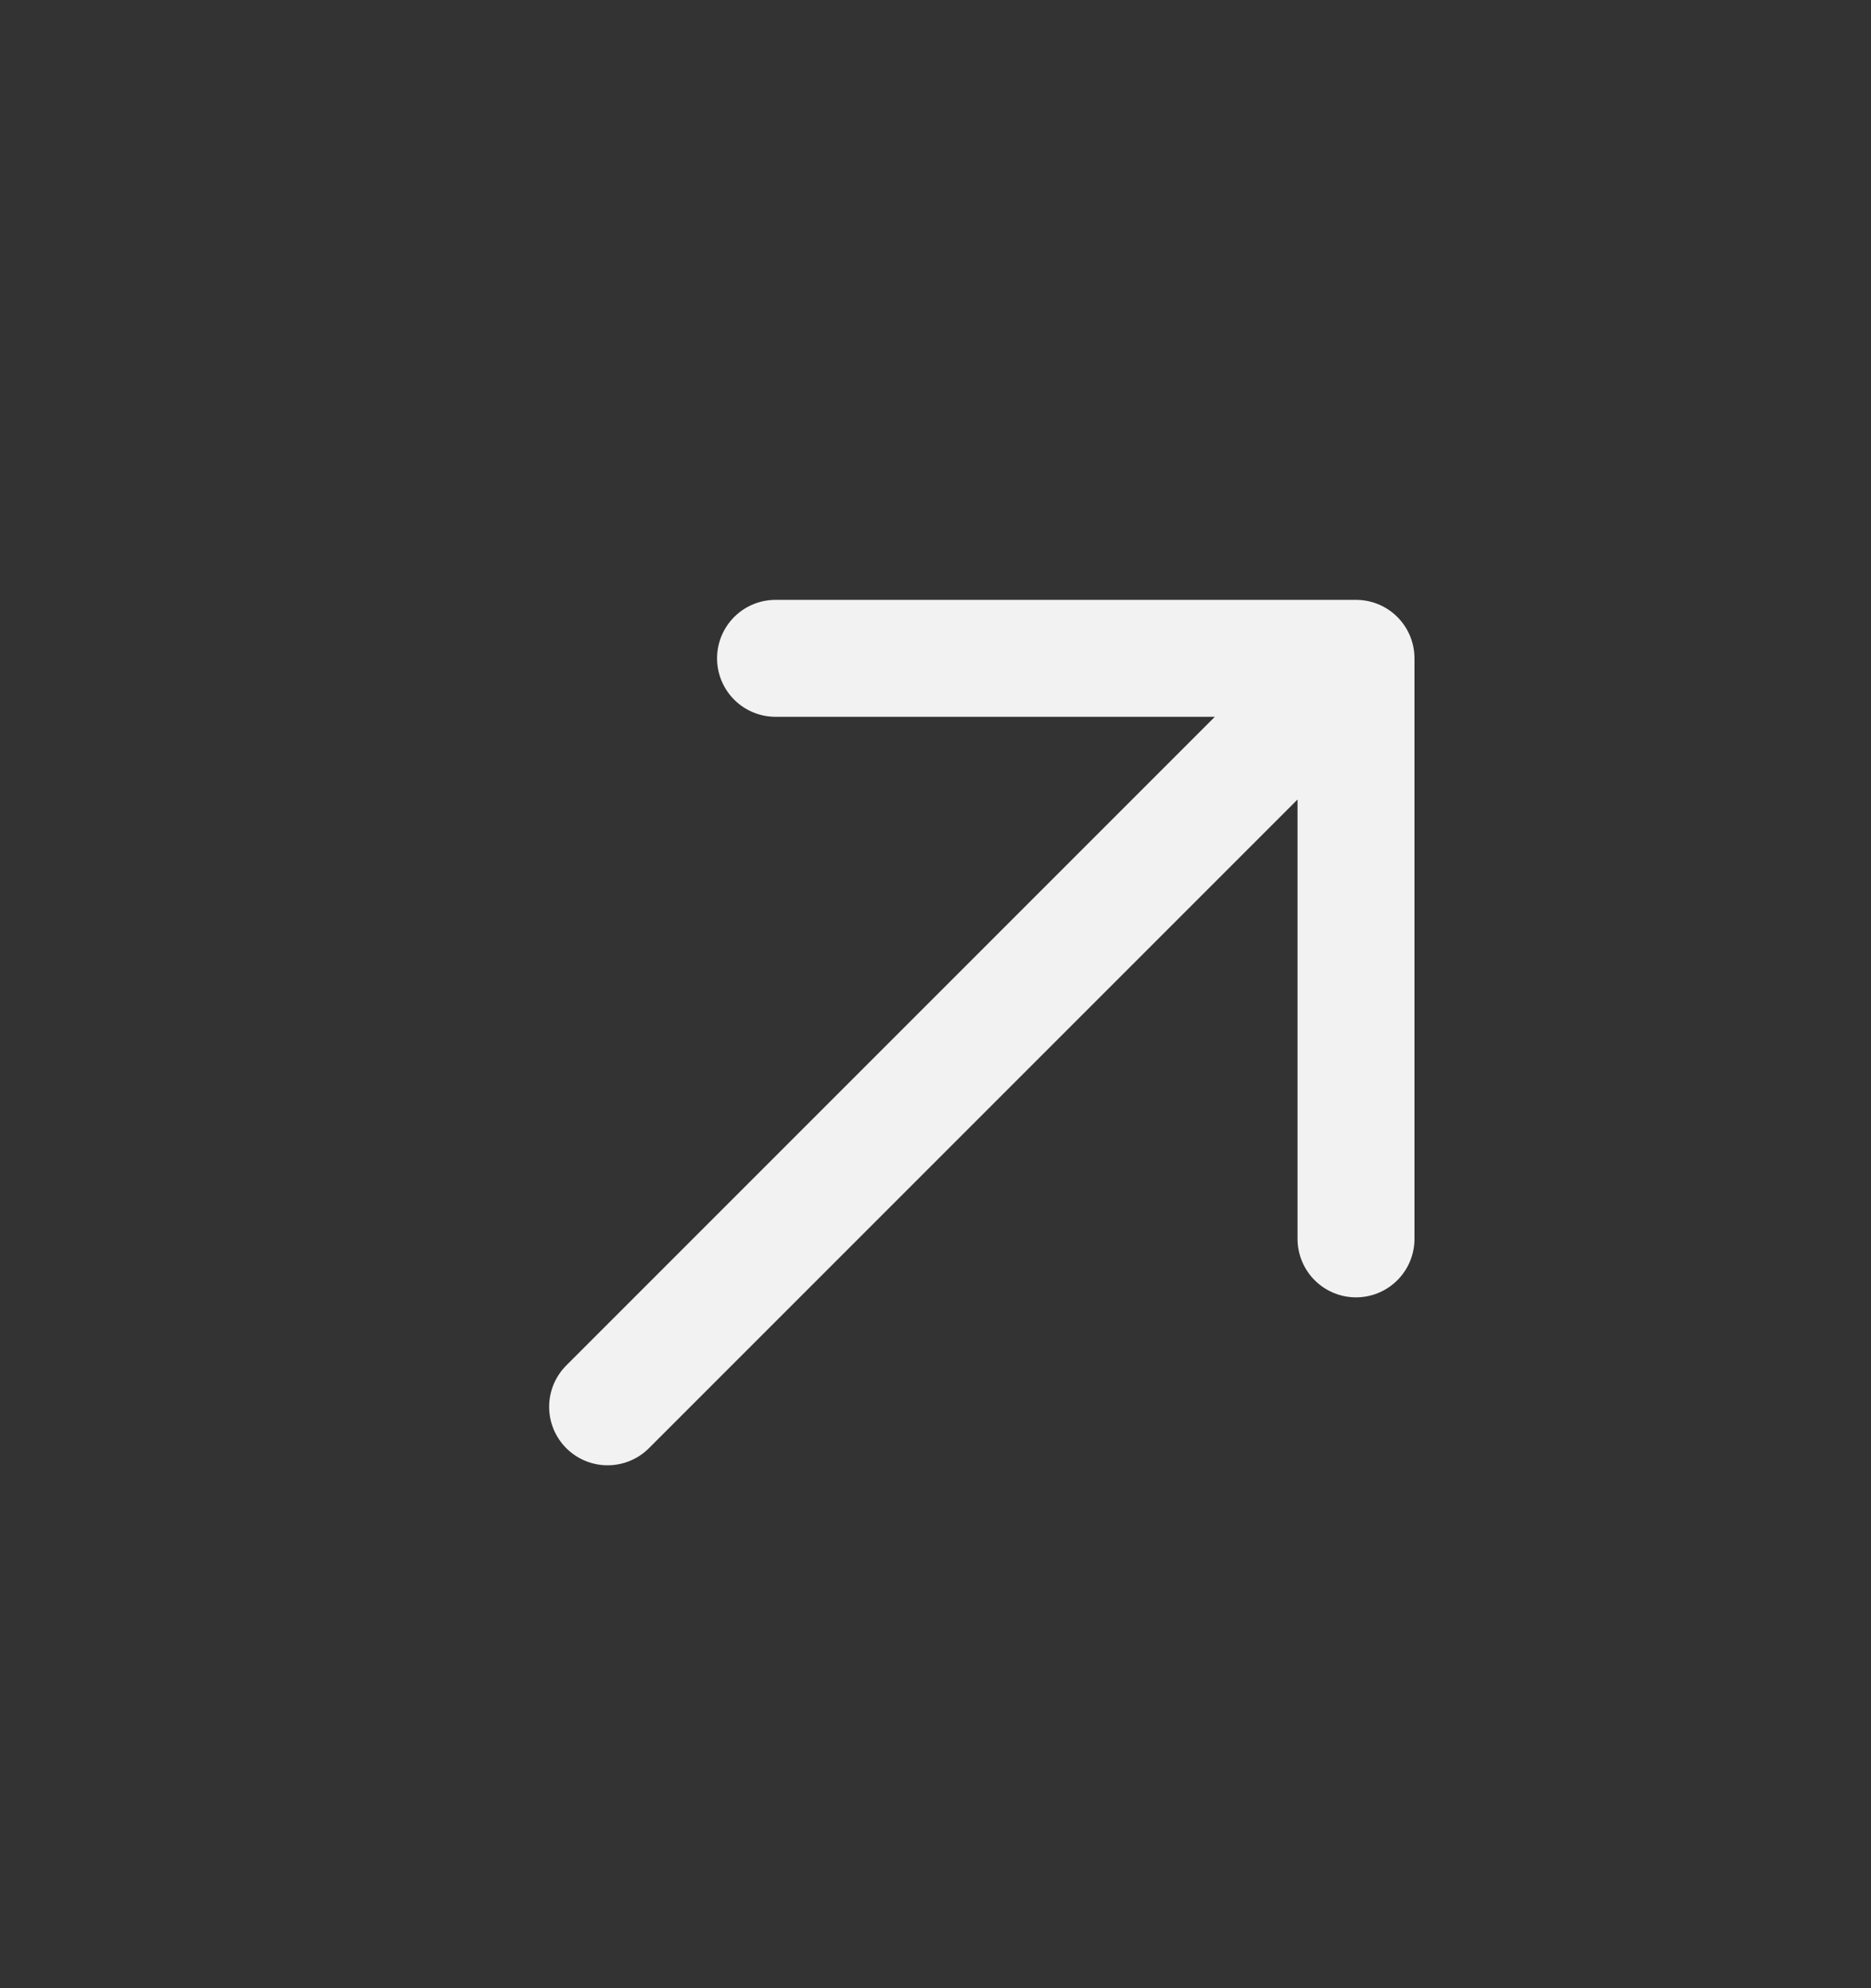 <svg width="16" height="17" viewBox="0 0 16 17" fill="none" xmlns="http://www.w3.org/2000/svg">
<rect x="0" y="0" width="16" height="17" fill="#333333" stroke="none"/>
<path d="M11.596 10.593V5.629M11.596 5.629H6.632M11.596 5.629L5.196 12.029" stroke="#F2F2F2" stroke-linecap="round" stroke-linejoin="round"/>
</svg>

